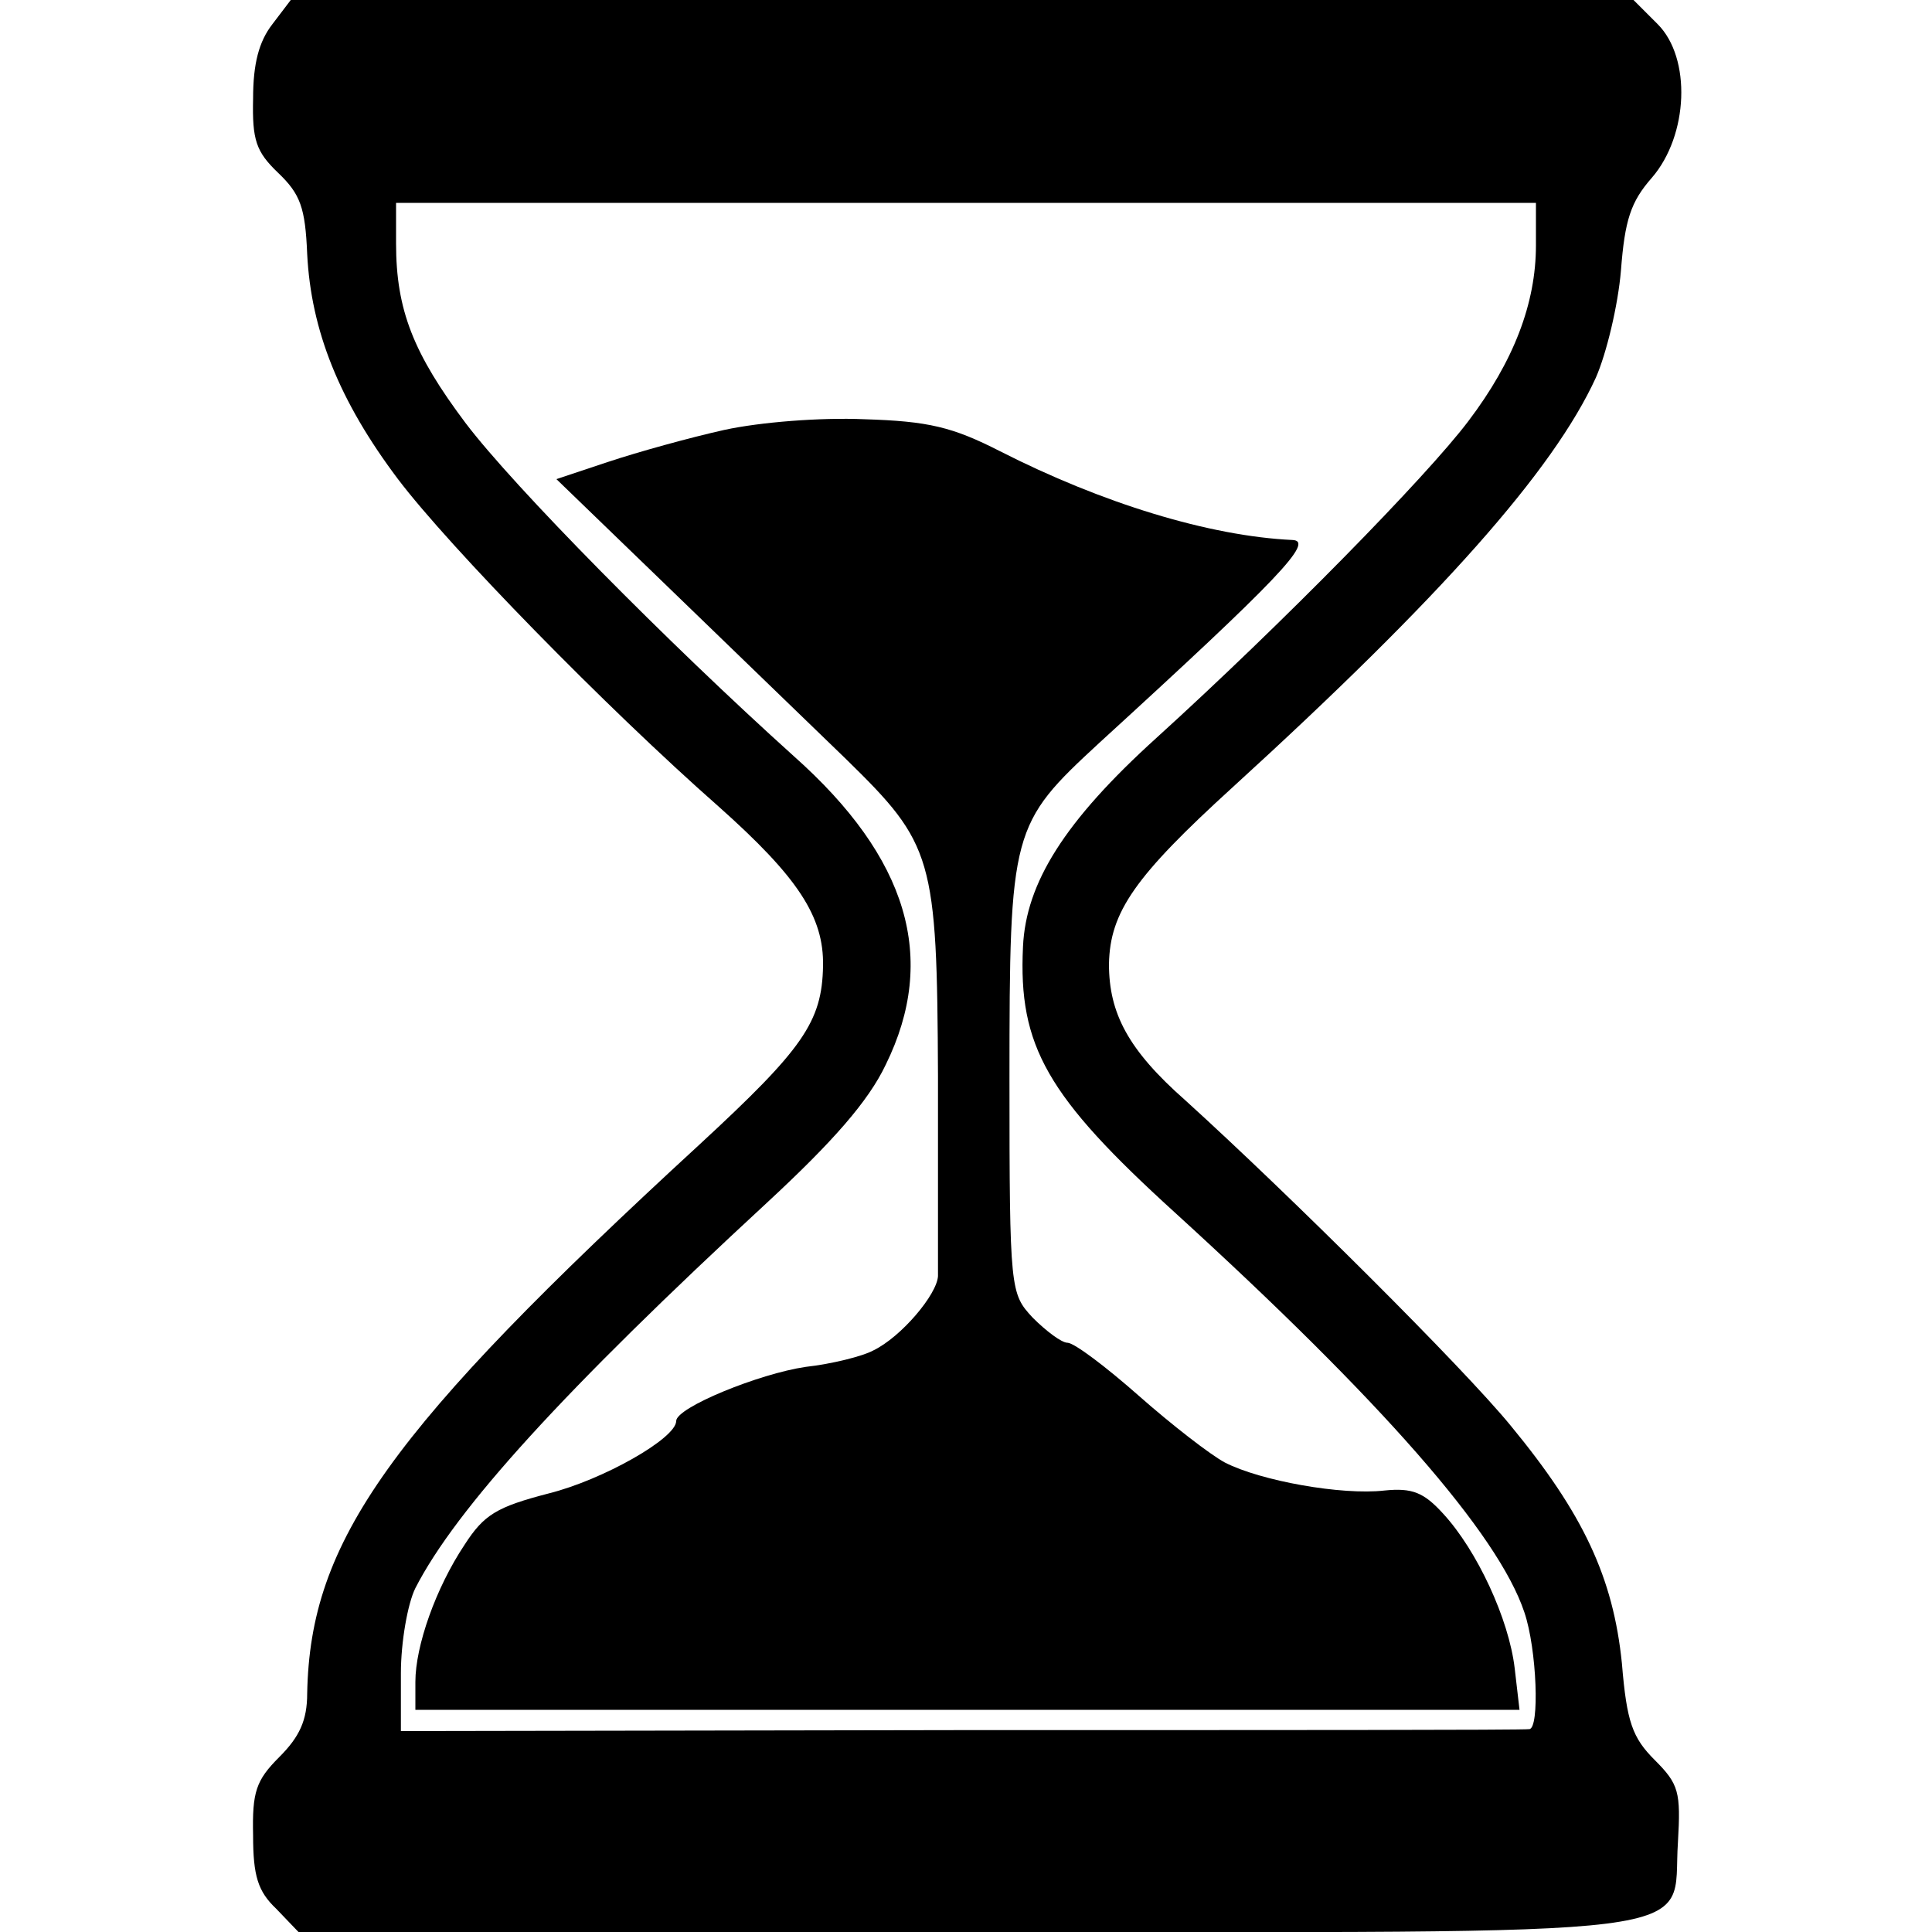 <?xml version="1.0" standalone="no"?>
<!DOCTYPE svg PUBLIC "-//W3C//DTD SVG 20010904//EN"
 "http://www.w3.org/TR/2001/REC-SVG-20010904/DTD/svg10.dtd">
<svg version="1.0" xmlns="http://www.w3.org/2000/svg"
 width="200pt" height="200pt" viewBox="0 0 200 200"
 preserveAspectRatio="xMidYMid meet">
<g transform="translate(0,200) scale(0.1,-0.1)"
fill="#000000" stroke="none">
<path d="M282 1975 c-14 -18 -20 -41 -20 -77 -1 -43 3 -55 26 -77 23 -22 28
-36 30 -84 4 -79 33 -152 94 -233 53 -70 215 -236 332 -339 82 -73 109 -114
108 -165 -1 -58 -21 -86 -127 -184 -323 -297 -404 -411 -407 -569 0 -28 -8
-45 -29 -66 -24 -24 -28 -36 -27 -81 0 -42 5 -58 24 -76 l23 -24 689 0 c794 0
732 -8 739 93 3 52 1 60 -24 85 -23 23 -29 39 -34 100 -9 89 -40 155 -115 246
-49 60 -229 239 -337 337 -59 52 -79 90 -79 141 1 54 27 91 128 183 216 197
332 328 376 424 11 25 23 75 26 111 4 52 10 71 32 96 38 44 41 124 6 159 l-25
25 -695 0 -695 0 -19 -25z m1308 -229 c0 -60 -23 -120 -70 -182 -43 -57 -193
-210 -323 -328 -95 -86 -135 -150 -138 -216 -5 -103 25 -155 157 -275 214
-195 335 -333 362 -414 13 -38 16 -121 5 -121 -5 -1 -269 -1 -588 -1 l-580 -1
0 60 c0 32 7 72 15 88 42 82 154 205 364 399 68 63 105 105 123 143 54 110 23
214 -95 319 -131 118 -290 279 -340 345 -54 72 -72 117 -72 186 l0 42 590 0
590 0 0 -44z"/>
<path d="M750 1555 c-36 -8 -90 -23 -120 -33 l-54 -18 119 -115 c65 -63 146
-141 181 -175 90 -88 94 -101 95 -328 0 -105 0 -198 0 -207 -1 -19 -38 -63
-67 -77 -11 -6 -43 -14 -70 -17 -48 -7 -134 -42 -134 -56 0 -18 -76 -61 -132
-75 -54 -14 -67 -22 -87 -53 -30 -45 -51 -105 -51 -142 l0 -29 571 0 572 0 -5
43 c-6 51 -39 122 -74 160 -20 22 -32 27 -61 24 -44 -5 -128 10 -165 29 -15 8
-55 39 -89 69 -34 30 -67 55 -74 55 -6 0 -22 12 -36 26 -23 25 -24 27 -24 247
0 258 2 264 93 348 186 170 223 209 200 210 -86 4 -197 38 -303 92 -49 25 -74
31 -140 33 -46 2 -108 -3 -145 -11z"/>
</g>
</svg>
